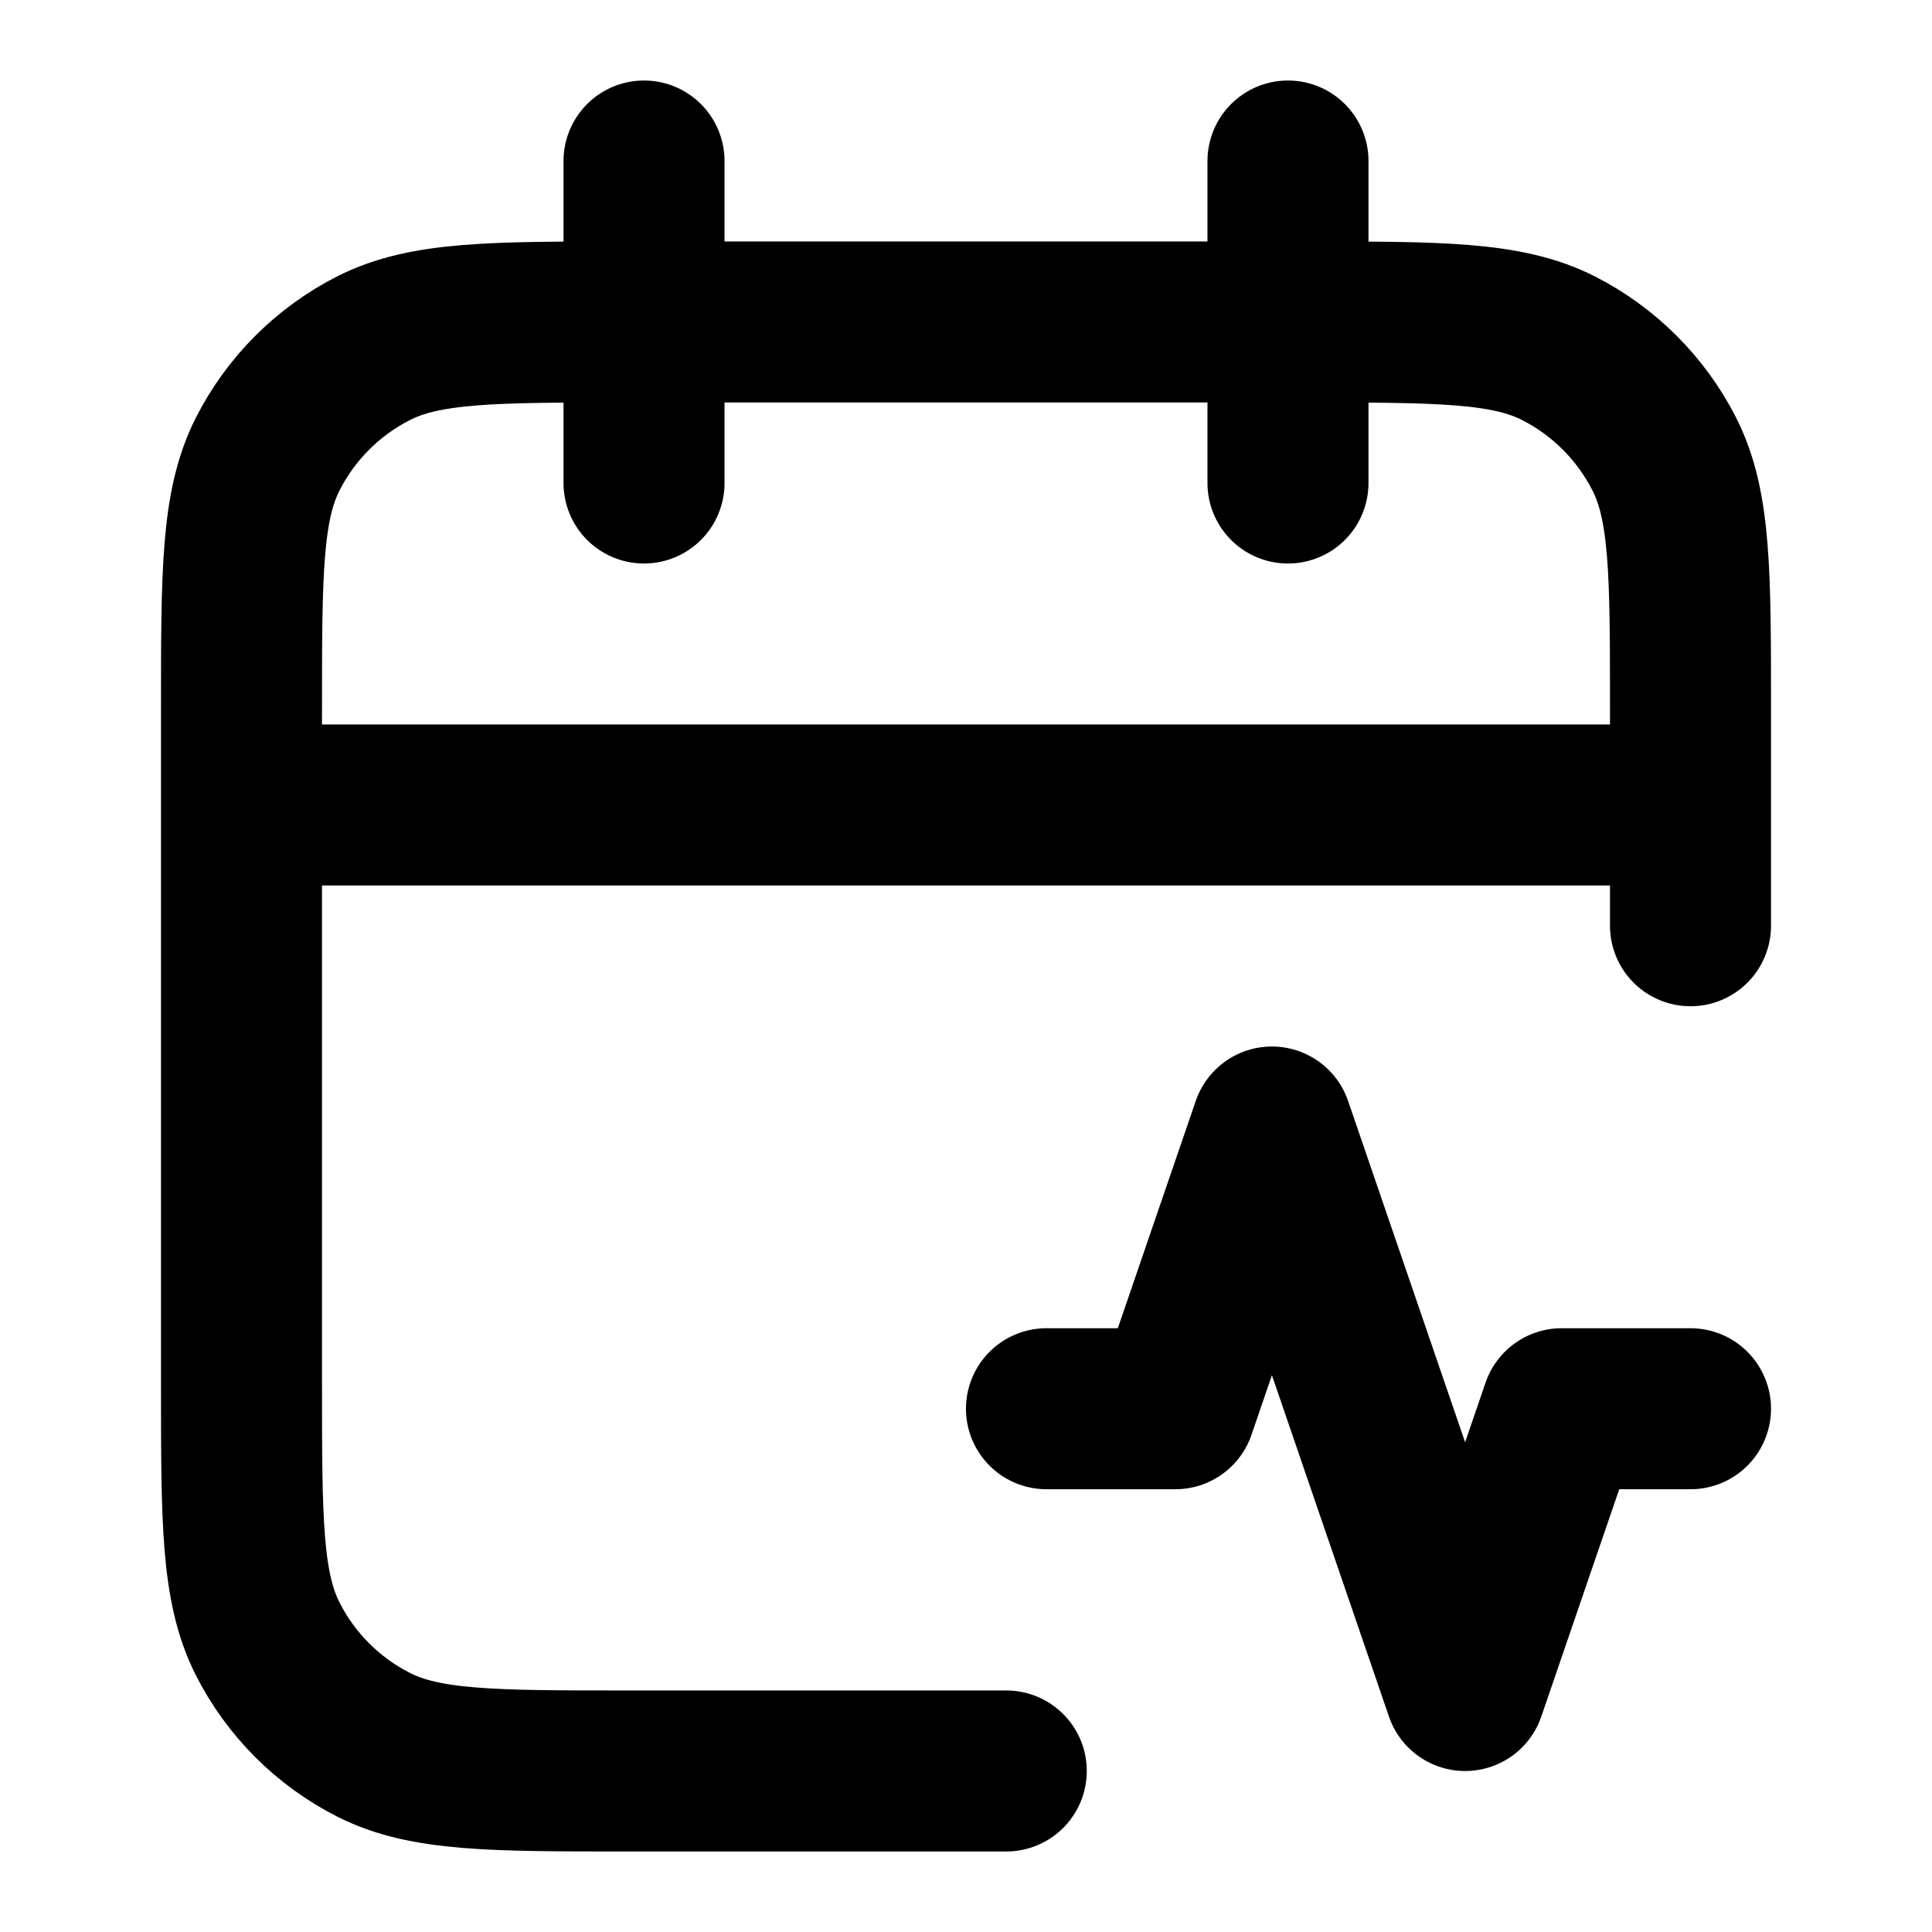 <svg width="32" height="32" viewBox="0 0 32 32" fill="none" xmlns="http://www.w3.org/2000/svg">
<path d="M28 13.333H4M28 13.333V11.733C28 9.493 28 8.373 27.564 7.517C27.18 6.765 26.569 6.153 25.816 5.769C24.96 5.333 23.84 5.333 21.6 5.333H21.333M28 13.333V15.333M4 13.333V22.933C4 25.174 4 26.294 4.436 27.149C4.819 27.902 5.431 28.514 6.184 28.897C7.04 29.333 8.16 29.333 10.4 29.333H16.667M4 13.333V11.733C4 9.493 4 8.373 4.436 7.517C4.819 6.765 5.431 6.153 6.184 5.769C7.04 5.333 8.16 5.333 10.4 5.333H10.667M10.667 5.333H21.333M10.667 5.333V2.667M10.667 5.333V8M21.333 5.333V2.667M21.333 5.333V8M28 23.333H25.867L24.267 28L21.067 18.667L19.467 23.333H17.333" stroke="black" stroke-width="2.667" stroke-linecap="round" stroke-linejoin="round"/>
</svg>
